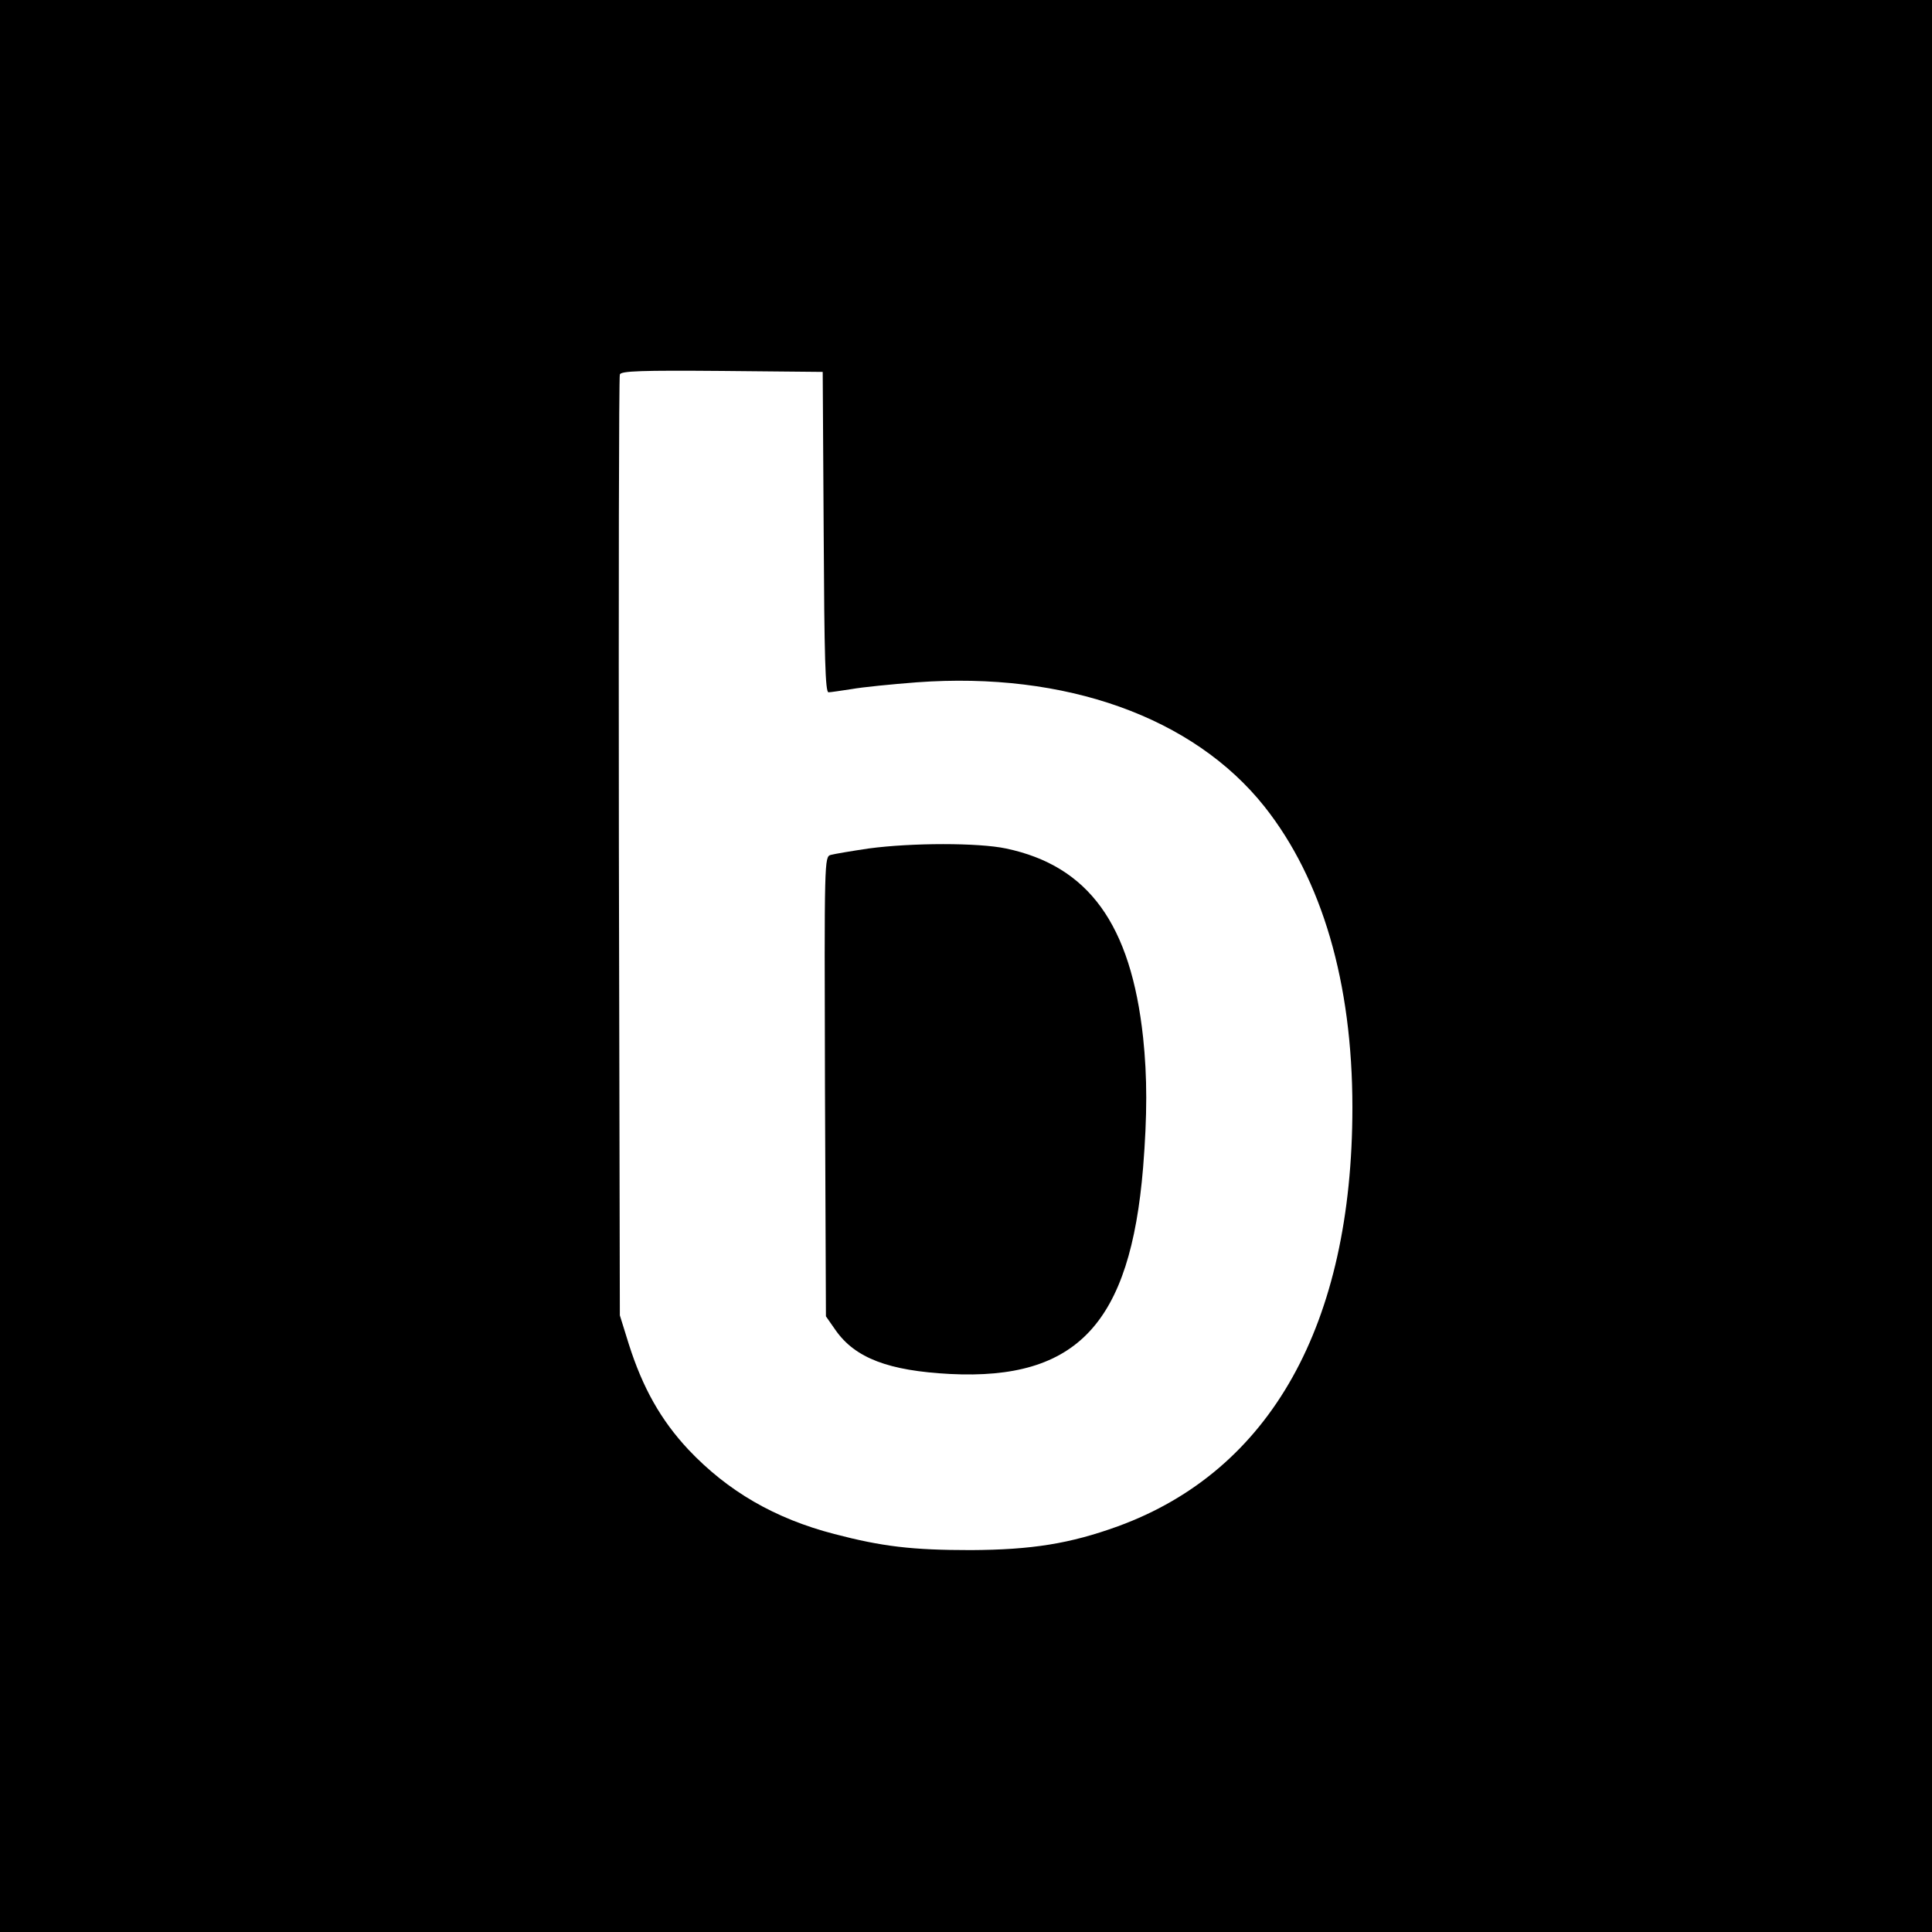 <?xml version="1.0" standalone="no"?>
<!DOCTYPE svg PUBLIC "-//W3C//DTD SVG 20010904//EN"
 "http://www.w3.org/TR/2001/REC-SVG-20010904/DTD/svg10.dtd">
<svg version="1.0" xmlns="http://www.w3.org/2000/svg"
 width="600pt" height="600pt" viewBox="0 0 600 600"
 preserveAspectRatio="xMidYMid meet">
<g transform="translate(0,600) scale(0.1,-0.1)"
fill="#000000" stroke="none">
<path d="M0 3000 l0 -3000 3000 0 3000 0 0 3000 0 3000 -3000 0 -3000 0 0
-3000z m2558 1348 c2 -388 5 -498 15 -498 6 0 39 5 72 10 33 6 124 15 202 21
462 34 859 -108 1080 -386 179 -226 273 -547 273 -934 0 -674 -254 -1128 -728
-1301 -149 -54 -267 -73 -457 -74 -182 0 -275 11 -424 50 -185 48 -331 133
-453 262 -86 92 -142 192 -185 327 l-28 90 -3 1455 c-1 800 0 1460 3 1467 3
11 69 13 317 11 l313 -3 3 -497z"/>
<path d="M2698 3365 c-54 -8 -107 -17 -118 -20 -20 -6 -20 -12 -18 -720 l3
-713 30 -43 c61 -87 165 -126 355 -136 395 -20 560 157 600 641 13 163 13 281
0 404 -38 351 -169 533 -426 587 -85 18 -292 18 -426 0z"/>
</g>
</svg>
